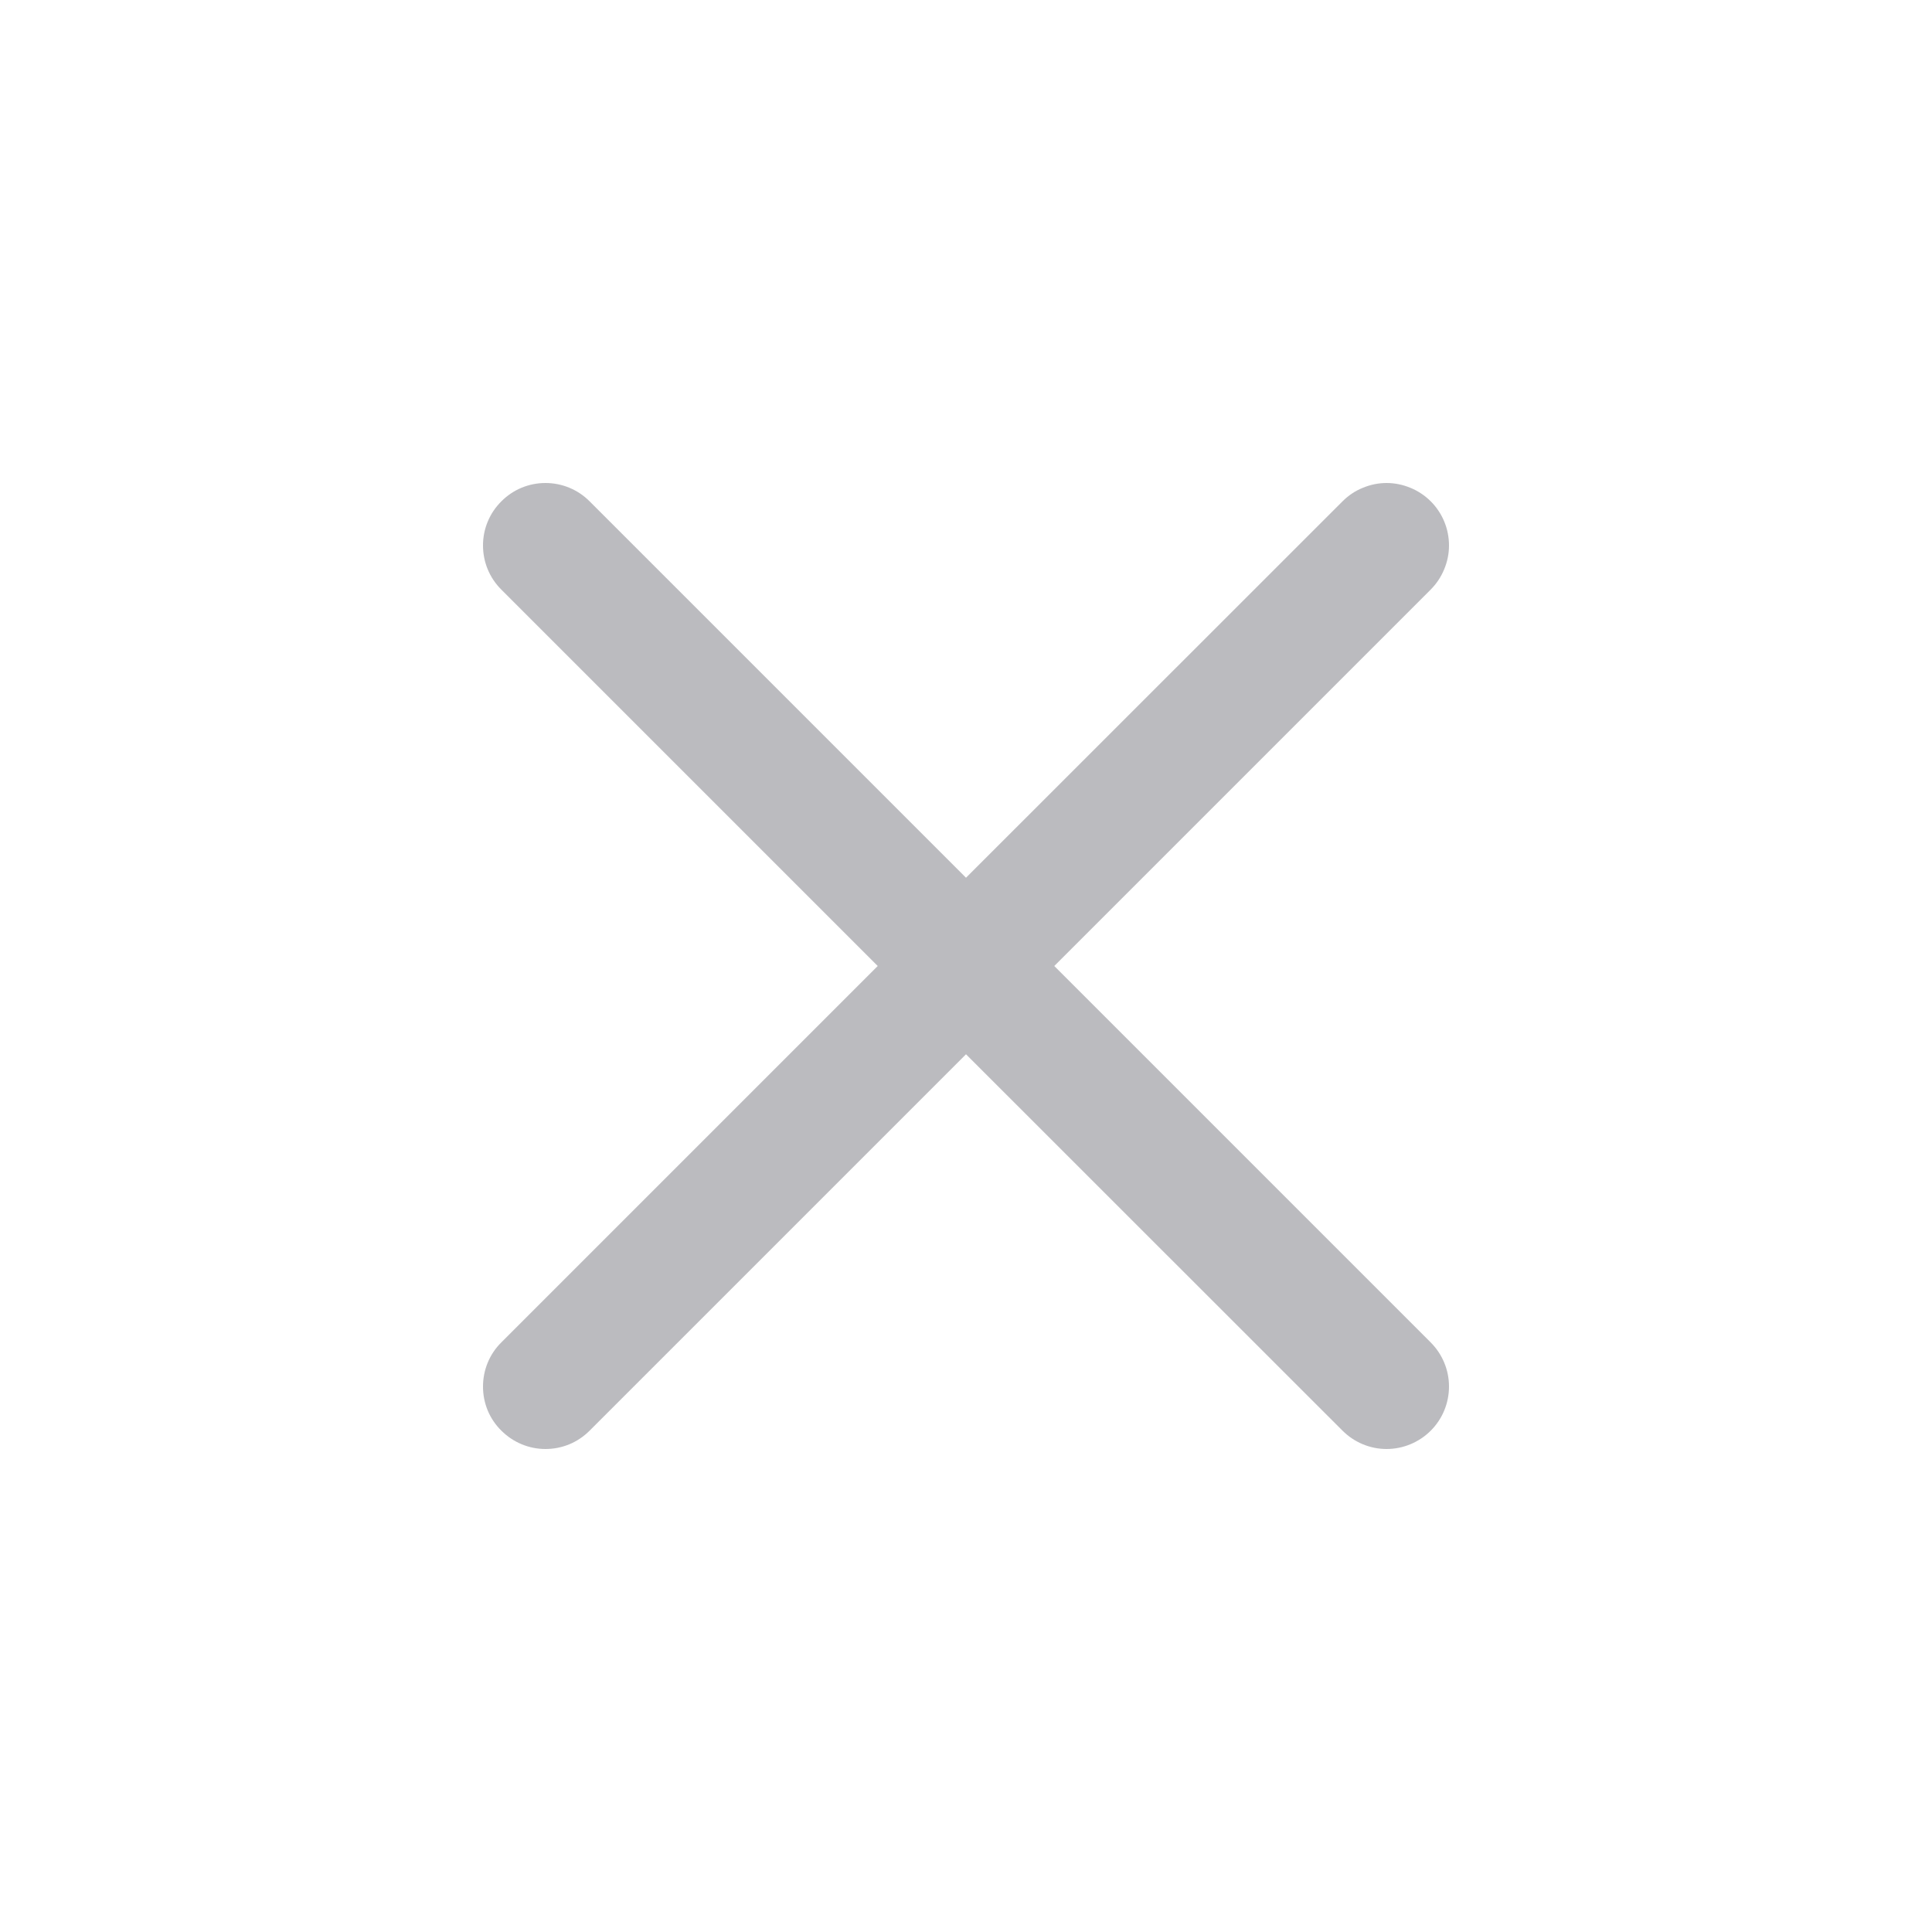 <svg width="16" height="16" viewBox="0 0 16 16" fill="none" xmlns="http://www.w3.org/2000/svg">
<path fill-rule="evenodd" clip-rule="evenodd" d="M11.848 4.883C11.896 4.835 11.934 4.778 11.96 4.715C11.986 4.653 12 4.586 12 4.518C12 4.45 11.987 4.383 11.961 4.32C11.935 4.257 11.897 4.2 11.849 4.152C11.801 4.104 11.744 4.066 11.681 4.04C11.618 4.014 11.551 4 11.483 4C11.415 4 11.348 4.014 11.286 4.04C11.223 4.065 11.166 4.104 11.118 4.152L8 7.269L4.883 4.152C4.786 4.054 4.654 4 4.517 4C4.38 4 4.249 4.054 4.152 4.152C4.054 4.249 4 4.38 4 4.517C4 4.655 4.054 4.786 4.152 4.883L7.269 8L4.152 11.117C4.103 11.165 4.065 11.222 4.039 11.285C4.013 11.348 4 11.415 4 11.483C4 11.551 4.013 11.618 4.039 11.681C4.065 11.743 4.103 11.8 4.152 11.848C4.249 11.945 4.38 12 4.517 12C4.585 12 4.652 11.987 4.715 11.961C4.778 11.935 4.835 11.896 4.883 11.848L8 8.731L11.118 11.848C11.215 11.945 11.346 12 11.483 12C11.62 12 11.752 11.945 11.849 11.848C11.946 11.751 12 11.62 12 11.482C12 11.345 11.945 11.214 11.848 11.117L8.731 8L11.848 4.883Z" fill="#BBBBBF"/>
</svg>
